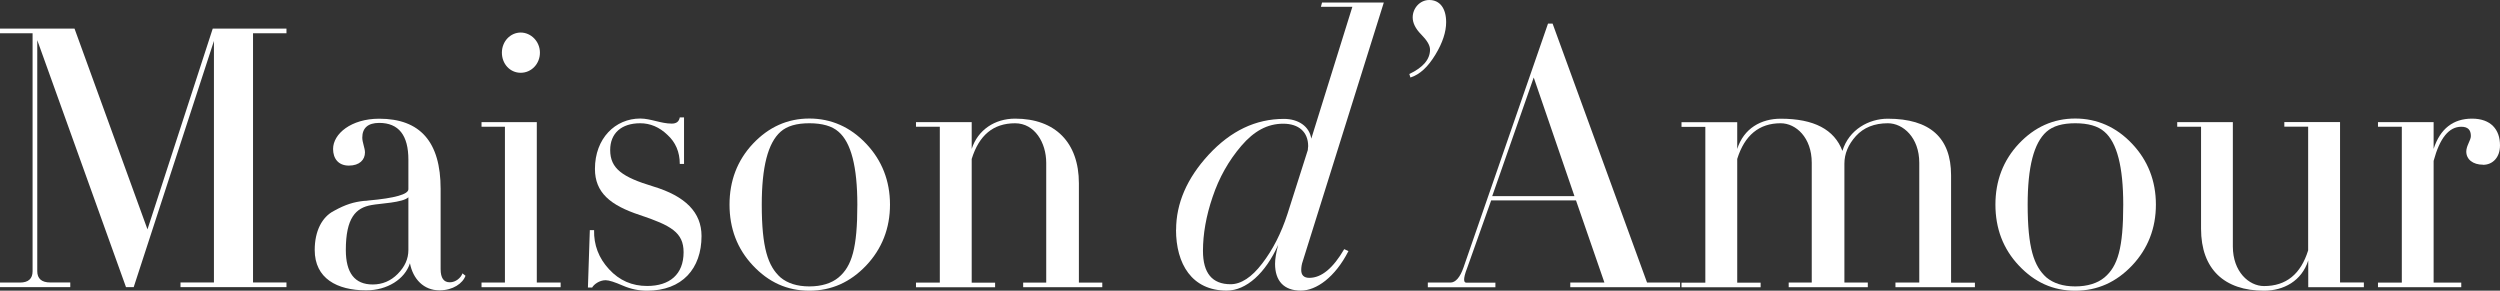 <svg width="172" height="20" viewBox="0 0 172 20" fill="none" xmlns="http://www.w3.org/2000/svg">
<rect x="0" y="0" width="172" height="20" fill="#333333" stroke="none"/>
<path d="M0 19.759V19.44H1.371C1.949 19.44 2.242 19.176 2.242 18.664V2.287H0V1.968H5.127L10.147 15.781L14.636 1.968H19.709V2.287H17.408V19.434H19.709V19.753H12.418V19.434H14.719V2.817L9.199 19.753H8.668L2.564 2.763V18.658C2.564 19.163 2.856 19.434 3.464 19.434H4.835V19.753H0V19.759Z" fill="white"/>
<path d="M32.032 18.958C31.847 19.494 31.161 19.976 30.237 19.976C29.152 19.976 28.413 19.199 28.204 18.11C27.858 19.205 26.648 19.976 25.194 19.976C23.184 19.976 21.652 19.151 21.652 17.201C21.652 15.895 22.153 14.932 22.97 14.511C23.787 14.059 24.341 13.897 25.056 13.819C25.134 13.819 25.217 13.819 25.349 13.794C27.173 13.632 28.097 13.367 28.097 13.018V10.99C28.097 9.311 27.435 8.456 26.088 8.456C25.319 8.456 24.925 8.805 24.925 9.473C24.925 9.792 25.11 10.195 25.11 10.484C25.11 10.99 24.741 11.393 24.001 11.393C23.262 11.393 22.916 10.887 22.916 10.249C22.916 9.208 24.156 8.167 26.088 8.167C28.914 8.167 30.315 9.768 30.315 12.994V18.513C30.315 19.127 30.529 19.422 30.947 19.422C31.364 19.422 31.716 19.103 31.817 18.808L32.026 18.971L32.032 18.958ZM28.097 13.572C27.727 13.945 26.118 13.999 25.563 14.107C24.478 14.294 23.793 14.986 23.793 17.201C23.793 18.772 24.401 19.572 25.641 19.572C26.302 19.572 26.881 19.332 27.358 18.85C27.858 18.345 28.097 17.809 28.097 17.195V13.566V13.572Z" fill="white"/>
<path d="M38.572 19.759H33.129V19.44H34.739V8.721H33.129V8.402H36.932V19.44H38.572V19.759ZM34.53 3.623C34.53 2.847 35.114 2.239 35.824 2.239C36.533 2.239 37.147 2.853 37.147 3.623C37.147 4.393 36.563 5.007 35.824 5.007C35.084 5.007 34.53 4.393 34.53 3.623Z" fill="white"/>
<path d="M44.515 20C43.961 20 43.406 19.892 42.852 19.651C42.297 19.41 41.898 19.278 41.665 19.278C41.242 19.278 40.849 19.573 40.741 19.783H40.449L40.58 15.835H40.873C40.849 16.846 41.188 17.755 41.904 18.526C42.619 19.302 43.49 19.675 44.521 19.675C46.077 19.675 47.031 18.875 47.031 17.352C47.031 15.992 46.16 15.51 44.02 14.794C41.987 14.126 40.932 13.247 40.932 11.622C40.932 9.516 42.333 8.155 44.05 8.155C44.766 8.155 45.475 8.504 46.214 8.504C46.53 8.504 46.715 8.372 46.769 8.077H47.061V11.279H46.769C46.769 10.454 46.477 9.786 45.922 9.281C45.368 8.745 44.736 8.48 44.044 8.48C42.75 8.48 41.981 9.173 41.981 10.322C41.981 11.604 42.828 12.188 44.938 12.826C47.156 13.494 48.265 14.613 48.265 16.238C48.265 18.477 46.941 20 44.515 20Z" fill="white"/>
<path d="M51.801 18.267C50.716 17.117 50.191 15.709 50.191 14.078C50.191 12.447 50.722 11.038 51.801 9.889C52.886 8.739 54.18 8.155 55.682 8.155C57.184 8.155 58.508 8.739 59.593 9.889C60.678 11.032 61.232 12.447 61.232 14.078C61.232 15.709 60.678 17.117 59.593 18.267C58.508 19.41 57.214 20 55.682 20C54.15 20 52.88 19.416 51.801 18.267ZM57.691 9.064C57.244 8.667 56.559 8.48 55.682 8.48C54.806 8.48 54.15 8.667 53.703 9.064C52.832 9.84 52.409 11.49 52.409 14.078C52.409 17.039 52.832 18.315 53.703 19.091C54.18 19.488 54.842 19.705 55.682 19.705C56.523 19.705 57.214 19.488 57.691 19.091C58.615 18.315 58.985 17.063 58.985 14.078C58.985 11.49 58.562 9.81 57.691 9.064Z" fill="white"/>
<path d="M63.02 19.76V19.441H64.659V8.721H63.02V8.402H66.853V10.244C67.276 8.938 68.439 8.162 69.84 8.162C72.612 8.162 74.228 9.817 74.228 12.615V19.441H75.837V19.76H70.394V19.441H71.98V11.201C71.98 9.817 71.187 8.481 69.84 8.481C68.331 8.481 67.36 9.305 66.853 10.936V19.447H68.463V19.766H63.02V19.76Z" fill="white"/>
<path d="M80.916 15.811C80.916 14 81.655 12.266 83.164 10.635C84.672 9.01 86.383 8.18 88.338 8.18C89.316 8.18 90.085 8.685 90.216 9.54L93.042 0.47H90.878L90.956 0.175H95.206L89.632 17.966C89.555 18.177 89.525 18.393 89.525 18.58C89.525 18.929 89.71 19.116 90.079 19.116C90.926 19.116 91.719 18.447 92.482 17.141L92.774 17.274C91.85 19.085 90.556 19.994 89.495 19.994C88.332 19.994 87.724 19.326 87.724 18.152C87.724 17.803 87.802 17.352 87.939 16.846C87.069 18.791 85.745 19.994 84.398 19.994C81.995 19.994 80.91 18.152 80.91 15.805L80.916 15.811ZM86.836 18.134C87.575 17.172 88.154 16.028 88.577 14.722L89.978 10.322C89.978 10.244 90.002 10.082 90.002 10.057C90.002 9.094 89.37 8.511 88.285 8.511C87.2 8.511 86.276 9.016 85.405 10.033C84.535 11.05 83.873 12.218 83.426 13.554C82.979 14.86 82.764 16.112 82.764 17.262C82.764 18.785 83.396 19.555 84.666 19.555C85.381 19.555 86.121 19.073 86.83 18.14L86.836 18.134Z" fill="white"/>
<path d="M98.755 3.762C98.255 4.586 97.7 5.122 97.038 5.333L96.961 5.092C97.915 4.64 98.386 4.081 98.386 3.413C98.386 3.118 98.177 2.775 97.778 2.371C97.378 1.968 97.193 1.571 97.193 1.198C97.193 0.56 97.694 0 98.332 0C99.071 0 99.495 0.584 99.495 1.523C99.495 2.191 99.256 2.937 98.755 3.762Z" fill="white"/>
<path d="M98.234 19.759V19.44H99.79C100.136 19.44 100.452 19.091 100.691 18.399L106.503 1.625H106.819L113.317 19.44H115.589V19.759H108.035V19.44H110.384L108.429 13.789H102.592L100.953 18.405C100.607 19.284 100.738 19.446 100.875 19.446H102.884V19.765H98.234V19.759ZM102.67 13.494H108.322L105.52 5.332L102.664 13.494H102.67Z" fill="white"/>
<path d="M135.874 19.759H130.407V19.44H132.046V11.2C132.046 9.467 130.937 8.48 129.882 8.48C128.958 8.48 128.219 8.775 127.688 9.359C127.158 9.942 126.895 10.586 126.895 11.255V19.44H128.505V19.759H123.062V19.44H124.648V11.2C124.648 9.467 123.563 8.48 122.508 8.48C121.029 8.48 120.028 9.305 119.521 10.936V19.446H121.131V19.765H115.688V19.446H117.327V8.727H115.688V8.408H119.521V10.249C119.968 8.835 121.16 8.167 122.508 8.167C124.809 8.167 126.204 8.913 126.758 10.382C127.205 8.913 128.583 8.167 129.876 8.167C132.78 8.167 134.234 9.473 134.234 12.061V19.446H135.874V19.765V19.759Z" fill="white"/>
<path d="M138.895 18.267C137.81 17.117 137.285 15.709 137.285 14.078C137.285 12.447 137.816 11.038 138.895 9.889C139.98 8.739 141.274 8.155 142.776 8.155C144.278 8.155 145.602 8.739 146.687 9.889C147.772 11.032 148.326 12.447 148.326 14.078C148.326 15.709 147.772 17.117 146.687 18.267C145.602 19.41 144.308 20 142.776 20C141.244 20 139.974 19.416 138.895 18.267ZM144.785 9.064C144.338 8.667 143.652 8.48 142.776 8.48C141.899 8.48 141.244 8.667 140.797 9.064C139.926 9.84 139.503 11.49 139.503 14.078C139.503 17.039 139.926 18.315 140.797 19.091C141.274 19.488 141.935 19.705 142.776 19.705C143.616 19.705 144.308 19.488 144.785 19.091C145.709 18.315 146.079 17.063 146.079 14.078C146.079 11.49 145.655 9.81 144.785 9.064Z" fill="white"/>
<path d="M162.64 19.759H158.807V17.918C158.36 19.332 157.114 20 155.767 20C153.048 20 151.432 18.531 151.432 15.733V8.721H149.793V8.402H153.62V16.96C153.62 18.694 154.729 19.681 155.761 19.681C157.293 19.681 158.294 18.856 158.801 17.225V8.715H157.162V8.396H160.995V19.434H162.634V19.753L162.64 19.759Z" fill="white"/>
<path d="M170.843 11.333C170.128 11.333 169.68 10.96 169.68 10.425C169.68 10.027 169.996 9.648 169.996 9.359C169.996 8.932 169.788 8.721 169.335 8.721C168.488 8.721 167.856 9.498 167.433 11.069V19.441H169.335V19.76H163.605V19.441H165.245V8.721H163.605V8.402H167.433V10.244C167.88 8.86 168.78 8.162 170.074 8.162C171.368 8.162 172 8.908 172 10.003C172 10.828 171.499 11.339 170.837 11.339L170.843 11.333Z" fill="white"/>
</svg>
